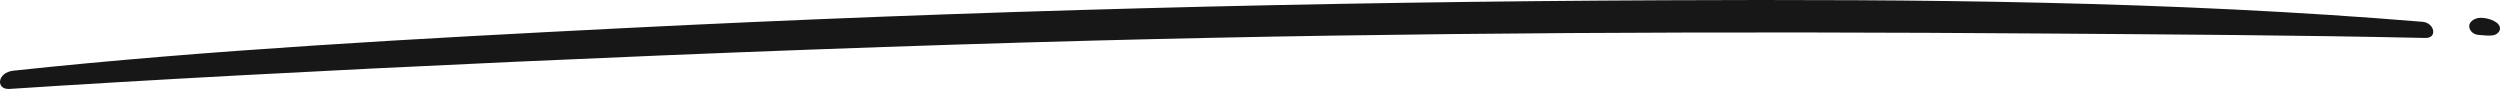<svg width="562" height="20" viewBox="0 0 562 20" fill="none" xmlns="http://www.w3.org/2000/svg">
<path d="M544.596 4.903C487.812 0.199 431.27 -0.189 374.254 0.056C296.153 0.393 218.081 2.403 140.121 6.33C94.052 8.652 46.296 11.244 3.014 15.889C-0.692 16.294 -0.975 20.195 2.135 19.992C61.514 16.083 164.741 11.236 246.145 9.116C317.38 7.25 388.594 7.014 459.849 7.537C488.297 7.748 516.774 7.9 545.222 8.534C548.019 8.593 547.282 5.122 544.596 4.903Z" fill="#171717"/>
<path d="M557.67 4C556.296 4 555.023 4.889 555.076 5.926C555.135 6.983 556.095 7.852 557.398 7.862C558.073 7.906 558.914 7.975 559.121 8C558.819 7.96 560.205 8.104 560.928 7.793C561.556 7.521 562 6.993 562 6.4C562 4.933 559.501 4 557.67 4Z" fill="#171717"/>
</svg>
